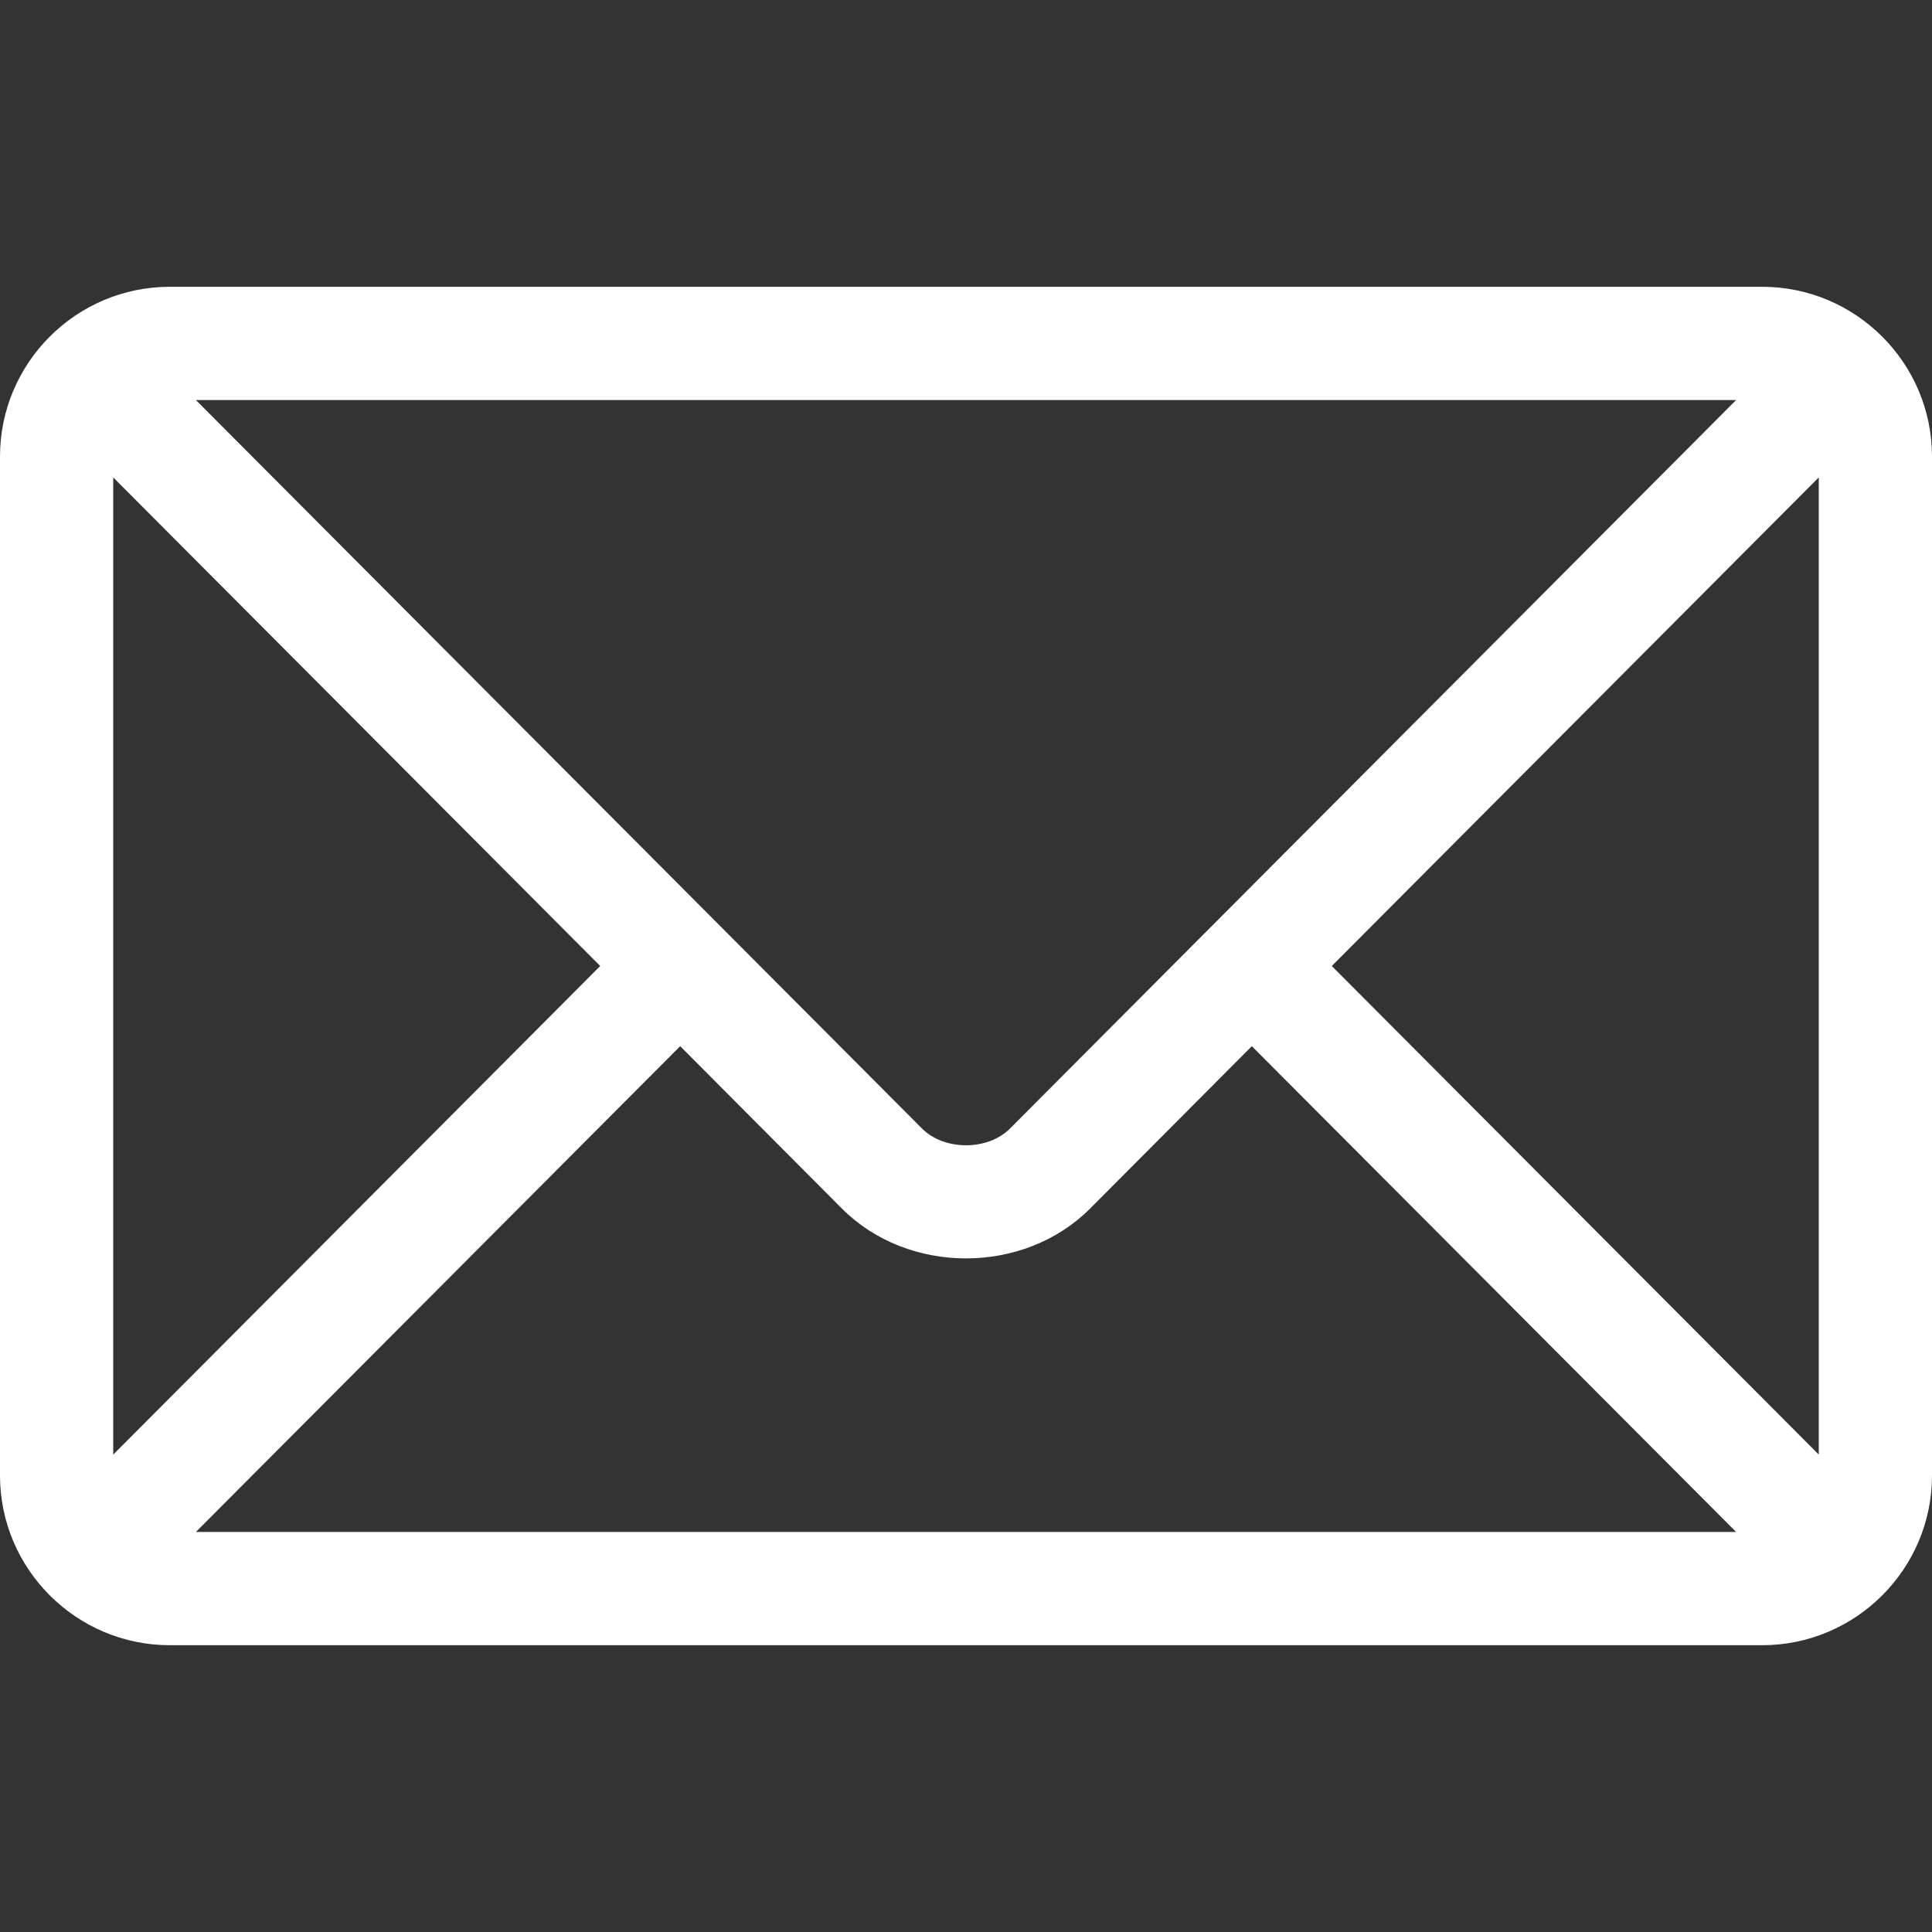 <svg width="18" height="18" viewBox="0 0 18 18" fill="none" xmlns="http://www.w3.org/2000/svg">
<rect x="0" y="0" width="18" height="18" fill="#333333" stroke="none"/>
<path d="M16.418 2.672H1.582C0.711 2.672 0 3.38 0 4.254V13.746C0 14.62 0.712 15.328 1.582 15.328H16.418C17.288 15.328 18 14.62 18 13.746V4.254C18 3.38 17.288 2.672 16.418 2.672ZM16.175 3.727L9.409 10.515C9.203 10.722 8.798 10.722 8.591 10.515L1.825 3.727H16.175ZM1.055 13.552V4.448L5.592 9L1.055 13.552ZM1.825 14.273L6.337 9.747L7.844 11.26C8.462 11.879 9.538 11.879 10.156 11.26L11.663 9.747L16.175 14.273H1.825ZM16.945 13.552L12.408 9L16.945 4.448V13.552Z" fill="white"/>
</svg>
